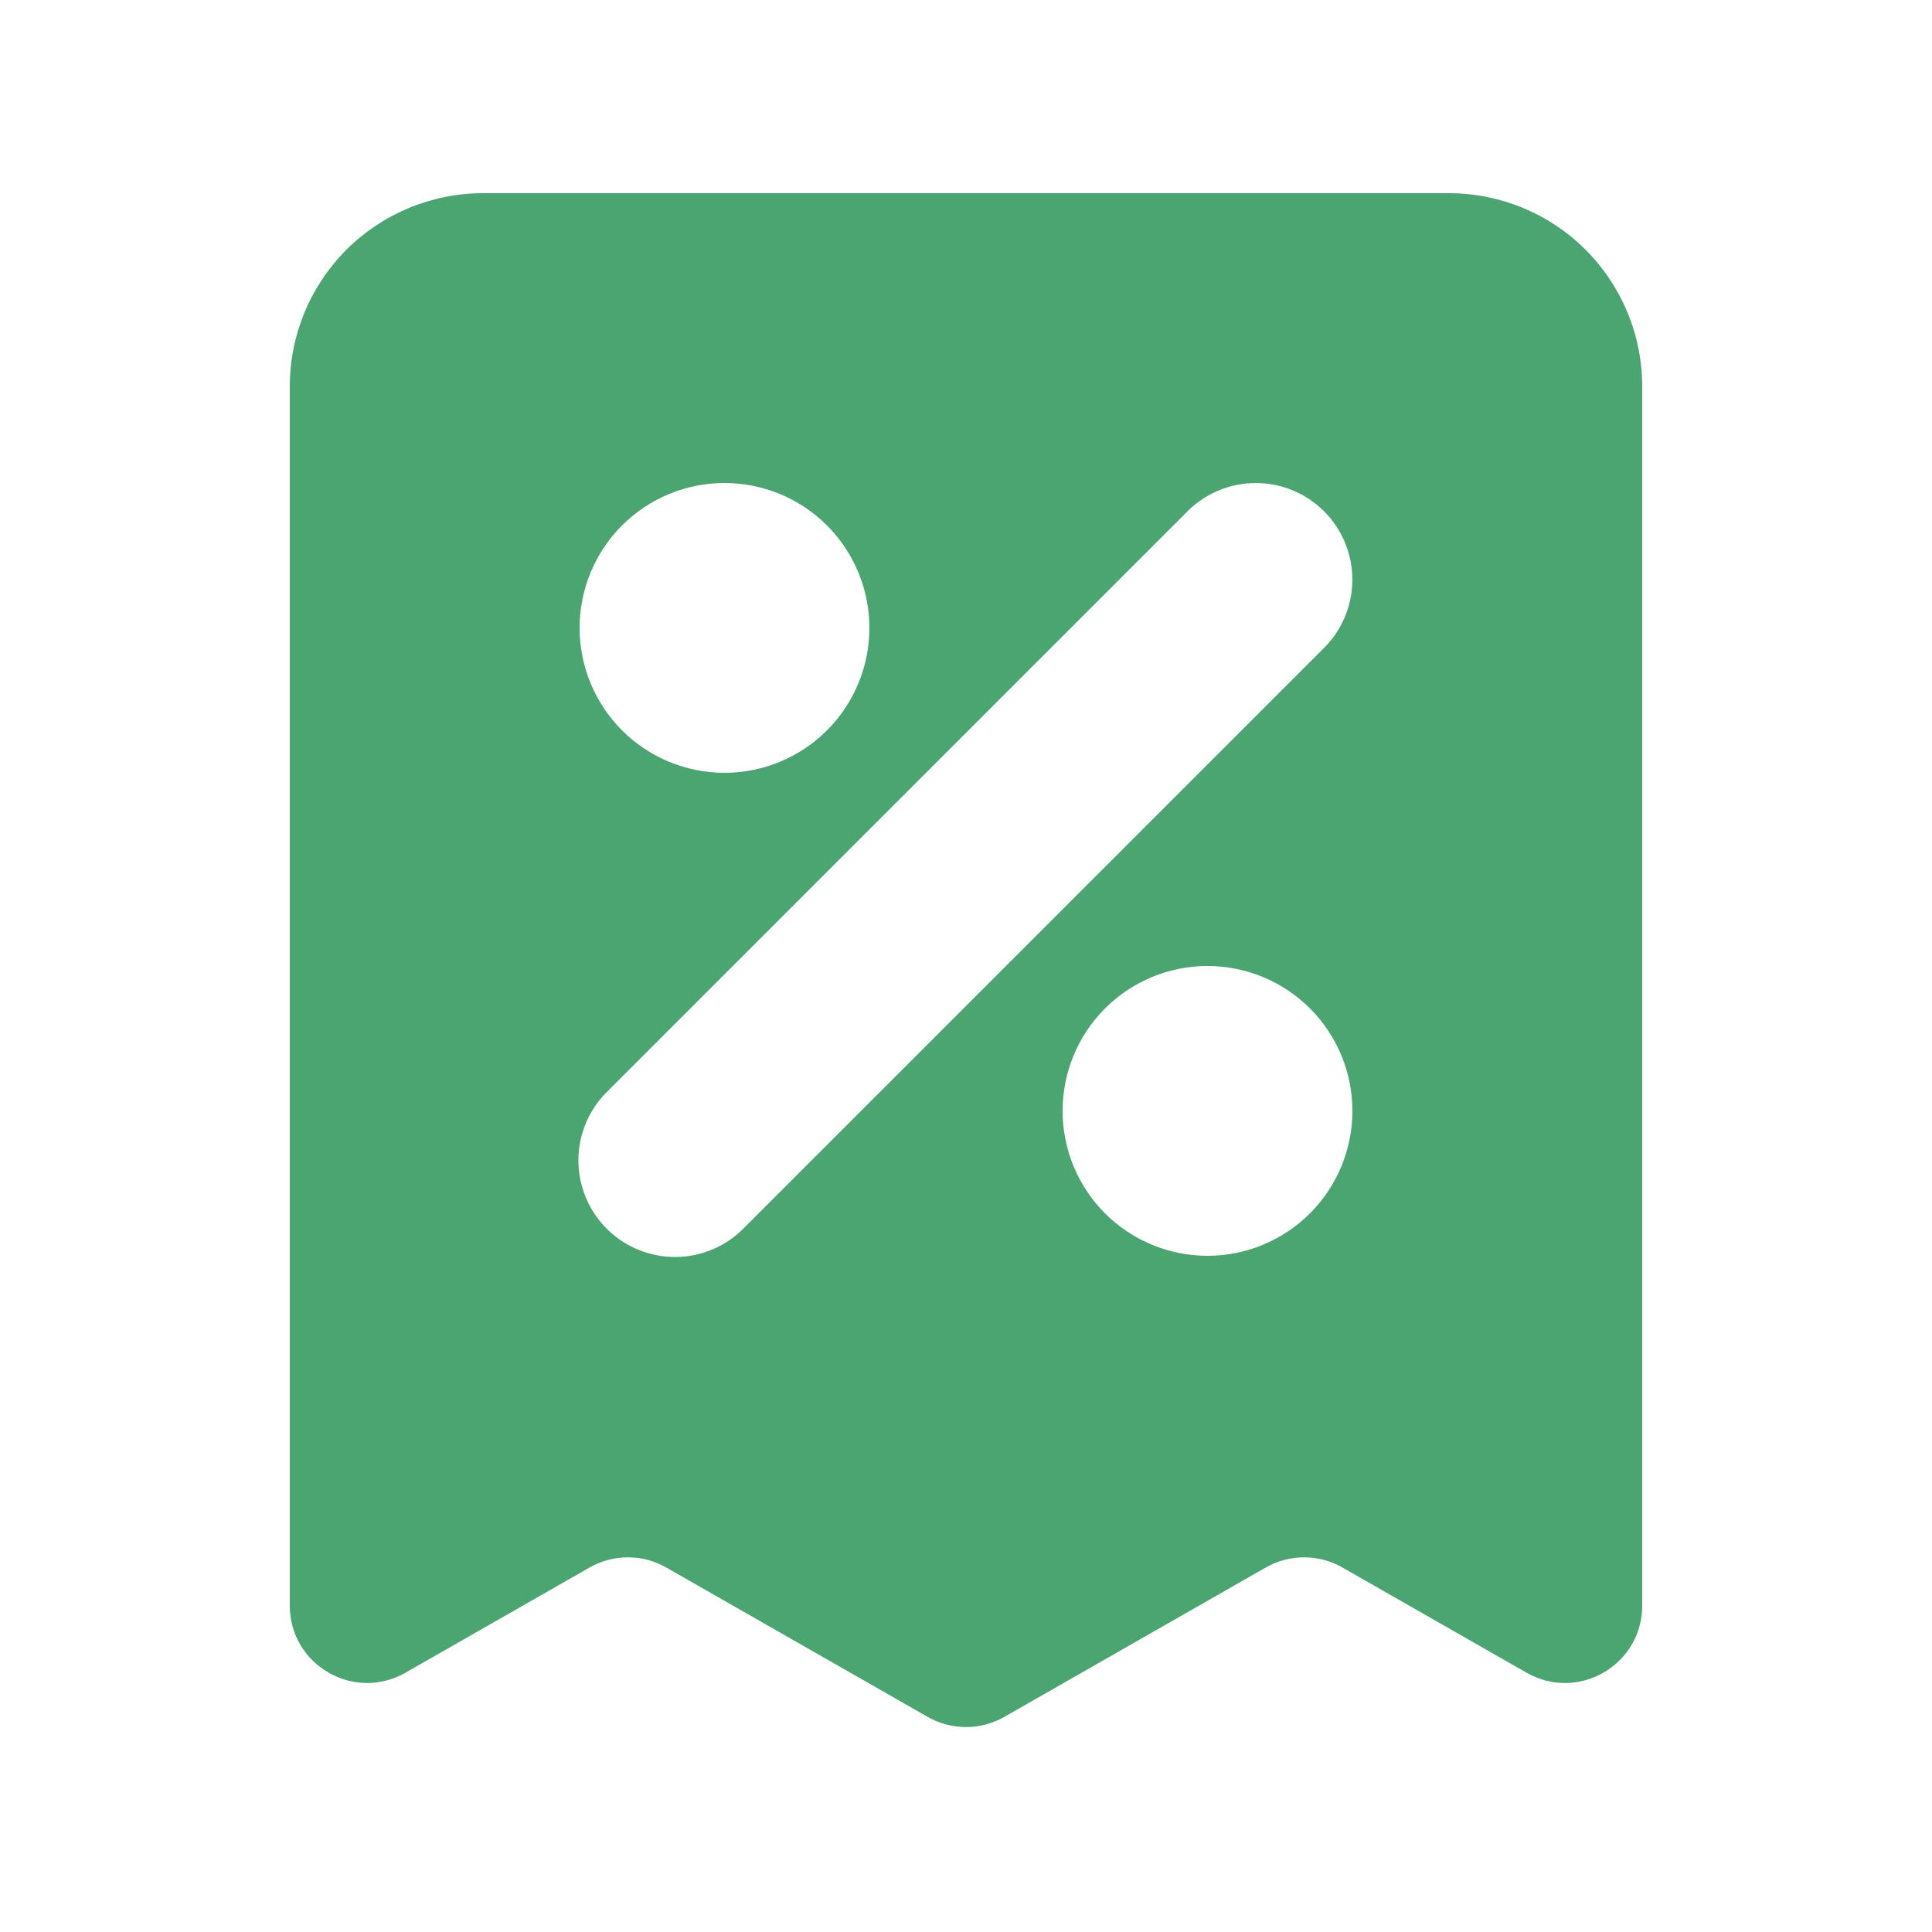 <svg width="50" height="50" viewBox="0 0 50 50" fill="none" xmlns="http://www.w3.org/2000/svg">
<path fill-rule="evenodd" clip-rule="evenodd" d="M12.5 5C11.174 5 9.902 5.527 8.964 6.464C8.027 7.402 7.5 8.674 7.5 10V41.554C7.5 43.089 9.159 44.052 10.492 43.29L15.258 40.567C15.873 40.216 16.627 40.216 17.242 40.567L24.008 44.433C24.623 44.784 25.377 44.784 25.992 44.433L32.758 40.567C33.373 40.216 34.127 40.216 34.742 40.567L39.508 43.29C40.841 44.052 42.5 43.089 42.5 41.554V10C42.5 8.674 41.973 7.402 41.035 6.464C40.098 5.527 38.826 5 37.5 5H12.5ZM18.75 12.5C17.755 12.5 16.802 12.895 16.098 13.598C15.395 14.302 15 15.255 15 16.25C15 17.245 15.395 18.198 16.098 18.902C16.802 19.605 17.755 20 18.75 20C19.745 20 20.698 19.605 21.402 18.902C22.105 18.198 22.5 17.245 22.5 16.25C22.5 15.255 22.105 14.302 21.402 13.598C20.698 12.895 19.745 12.5 18.75 12.5ZM34.267 13.232C33.799 12.764 33.163 12.501 32.5 12.501C31.837 12.501 31.201 12.764 30.733 13.232L15.732 28.233C15.494 28.463 15.303 28.739 15.172 29.044C15.041 29.349 14.972 29.677 14.969 30.009C14.966 30.341 15.03 30.67 15.155 30.977C15.281 31.285 15.467 31.564 15.701 31.799C15.936 32.033 16.215 32.219 16.523 32.345C16.83 32.47 17.159 32.533 17.491 32.531C17.823 32.528 18.151 32.459 18.456 32.328C18.761 32.197 19.037 32.006 19.267 31.767L34.267 16.767C34.736 16.299 34.999 15.663 34.999 15C34.999 14.337 34.736 13.701 34.267 13.232ZM31.25 25C30.255 25 29.302 25.395 28.598 26.098C27.895 26.802 27.5 27.755 27.5 28.75C27.5 29.745 27.895 30.698 28.598 31.402C29.302 32.105 30.255 32.5 31.25 32.5C32.245 32.5 33.198 32.105 33.902 31.402C34.605 30.698 35 29.745 35 28.75C35 27.755 34.605 26.802 33.902 26.098C33.198 25.395 32.245 25 31.25 25Z" fill="#4AA570"/>
</svg>
